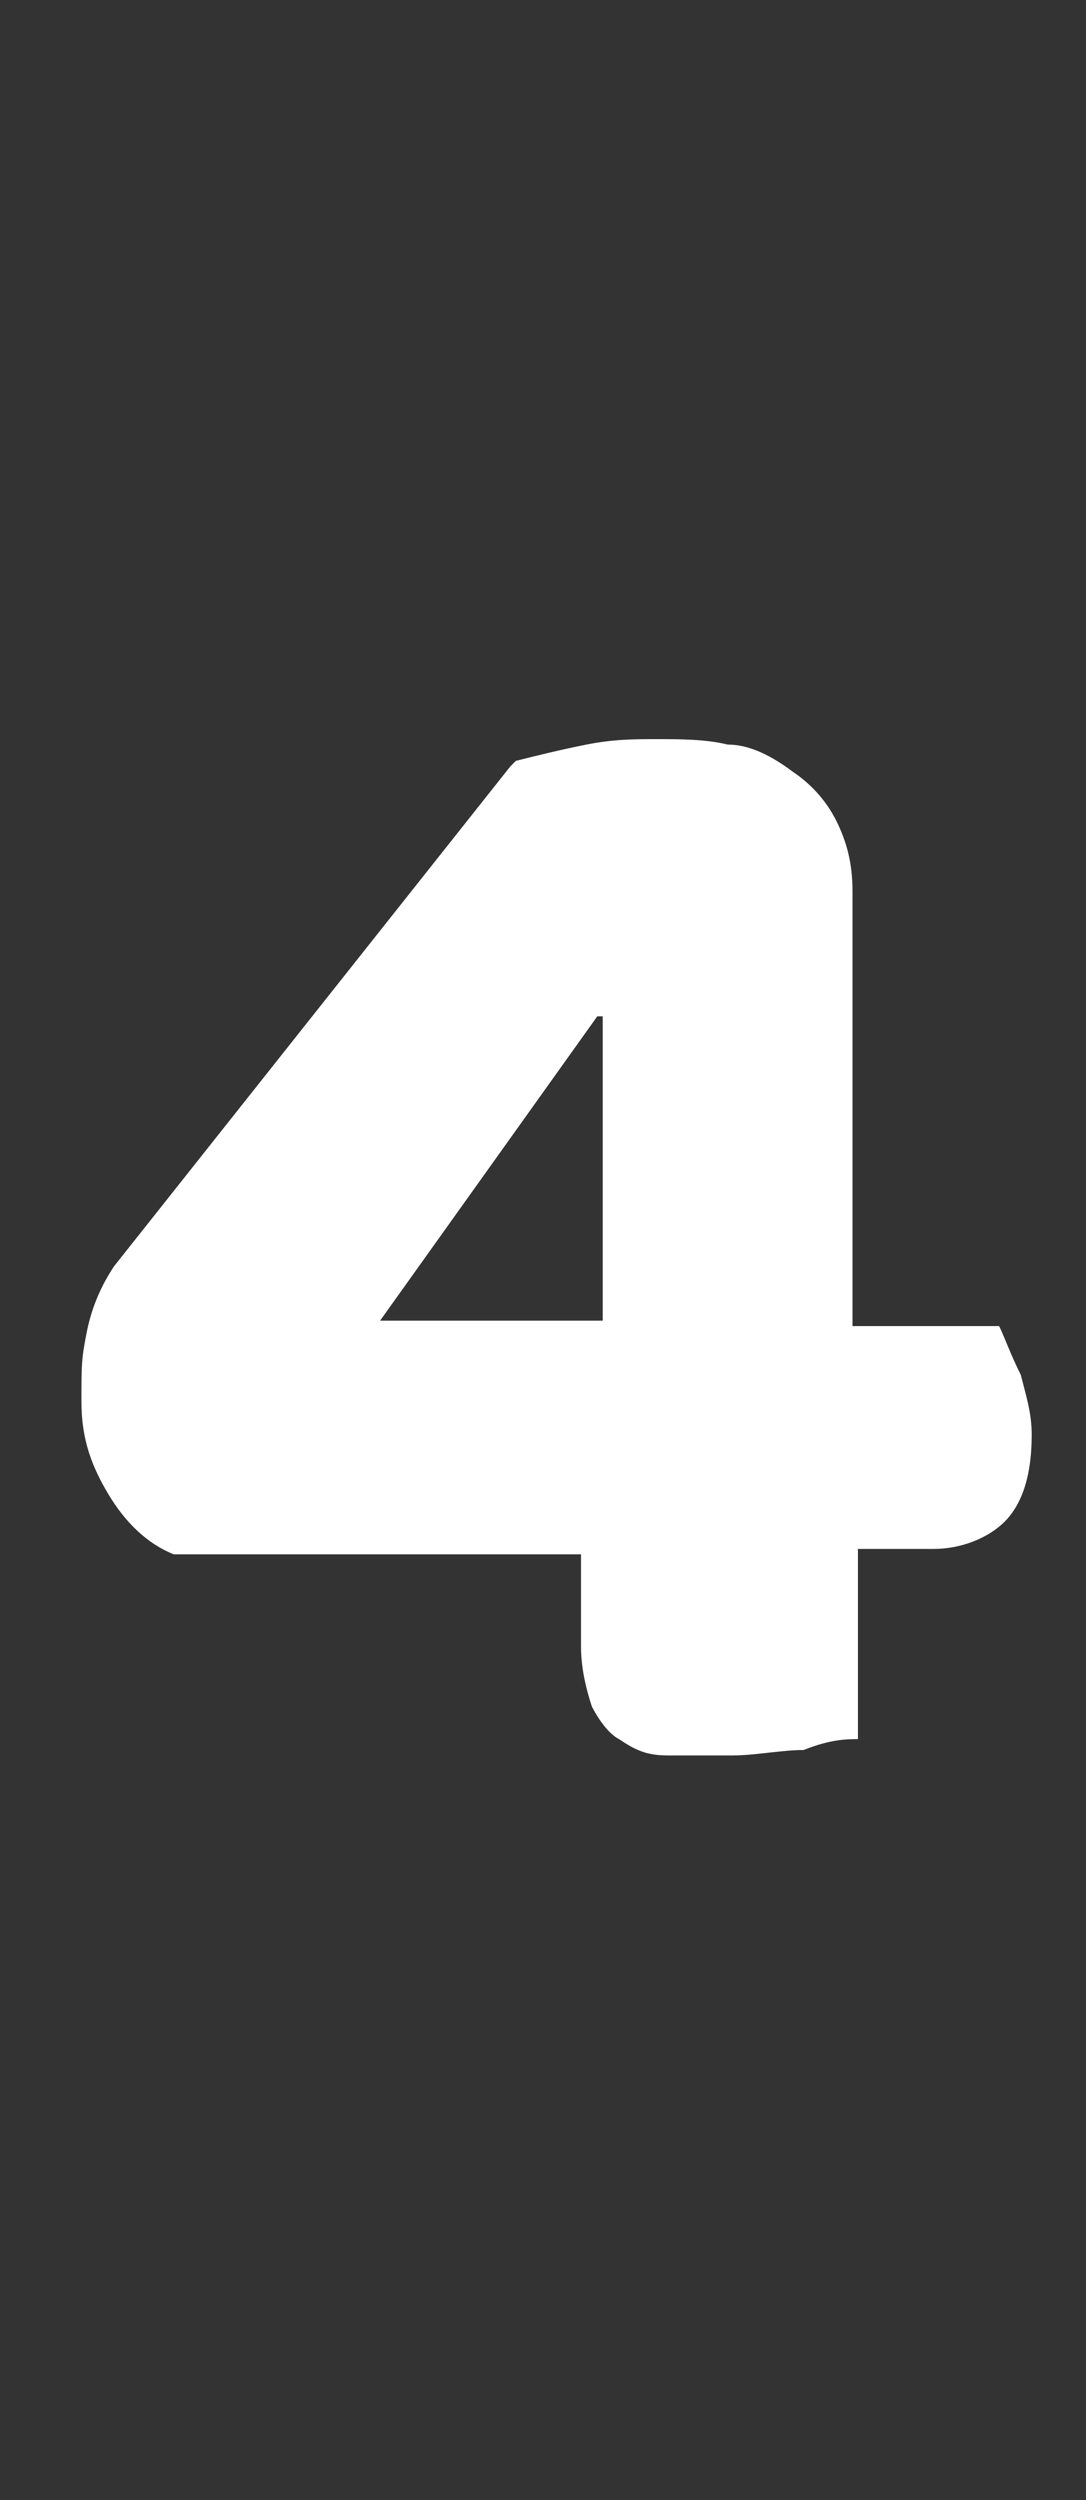 <?xml version="1.0" encoding="UTF-8"?>
<svg id="_レイヤー_1" data-name="レイヤー_1" xmlns="http://www.w3.org/2000/svg" version="1.1" viewBox="0 0 20 46">
  <rect x="0" y="0" width="20" height="46" fill="#333333" stroke="none"/>
  <!-- Generator: Adobe Illustrator 29.7.1, SVG Export Plug-In . SVG Version: 2.1.1 Build 8)  -->
  <defs>
    <style>
      .st0 {
        isolation: isolate;
      }

      .st1 {
        fill: #fff;
      }
    </style>
  </defs>
  <g id="_4" class="st0">
    <g class="st0">
      <path class="st1" d="M9.5,14c.4-.1.8-.2,1.3-.3s.9-.1,1.3-.1.9,0,1.3.1c.4,0,.8.2,1.2.5.3.2.6.5.8.9.2.4.3.8.3,1.3v8h2.7c.1.2.2.5.4.9.1.4.2.7.2,1.1,0,.8-.2,1.3-.5,1.6s-.8.5-1.3.5h-1.4v3.5c-.2,0-.5,0-1,.2-.4,0-.9.1-1.3.1s-.8,0-1.2,0-.6-.1-.9-.3c-.2-.1-.4-.4-.5-.6-.1-.3-.2-.7-.2-1.1v-1.7H3.2c-.5-.2-.9-.6-1.2-1.1s-.5-1-.5-1.7,0-.8.1-1.3.3-.9.5-1.2l7.3-9.2ZM11,18.7h0l-4,5.6h4.1v-5.6Z"/>
    </g>
  </g>
</svg>